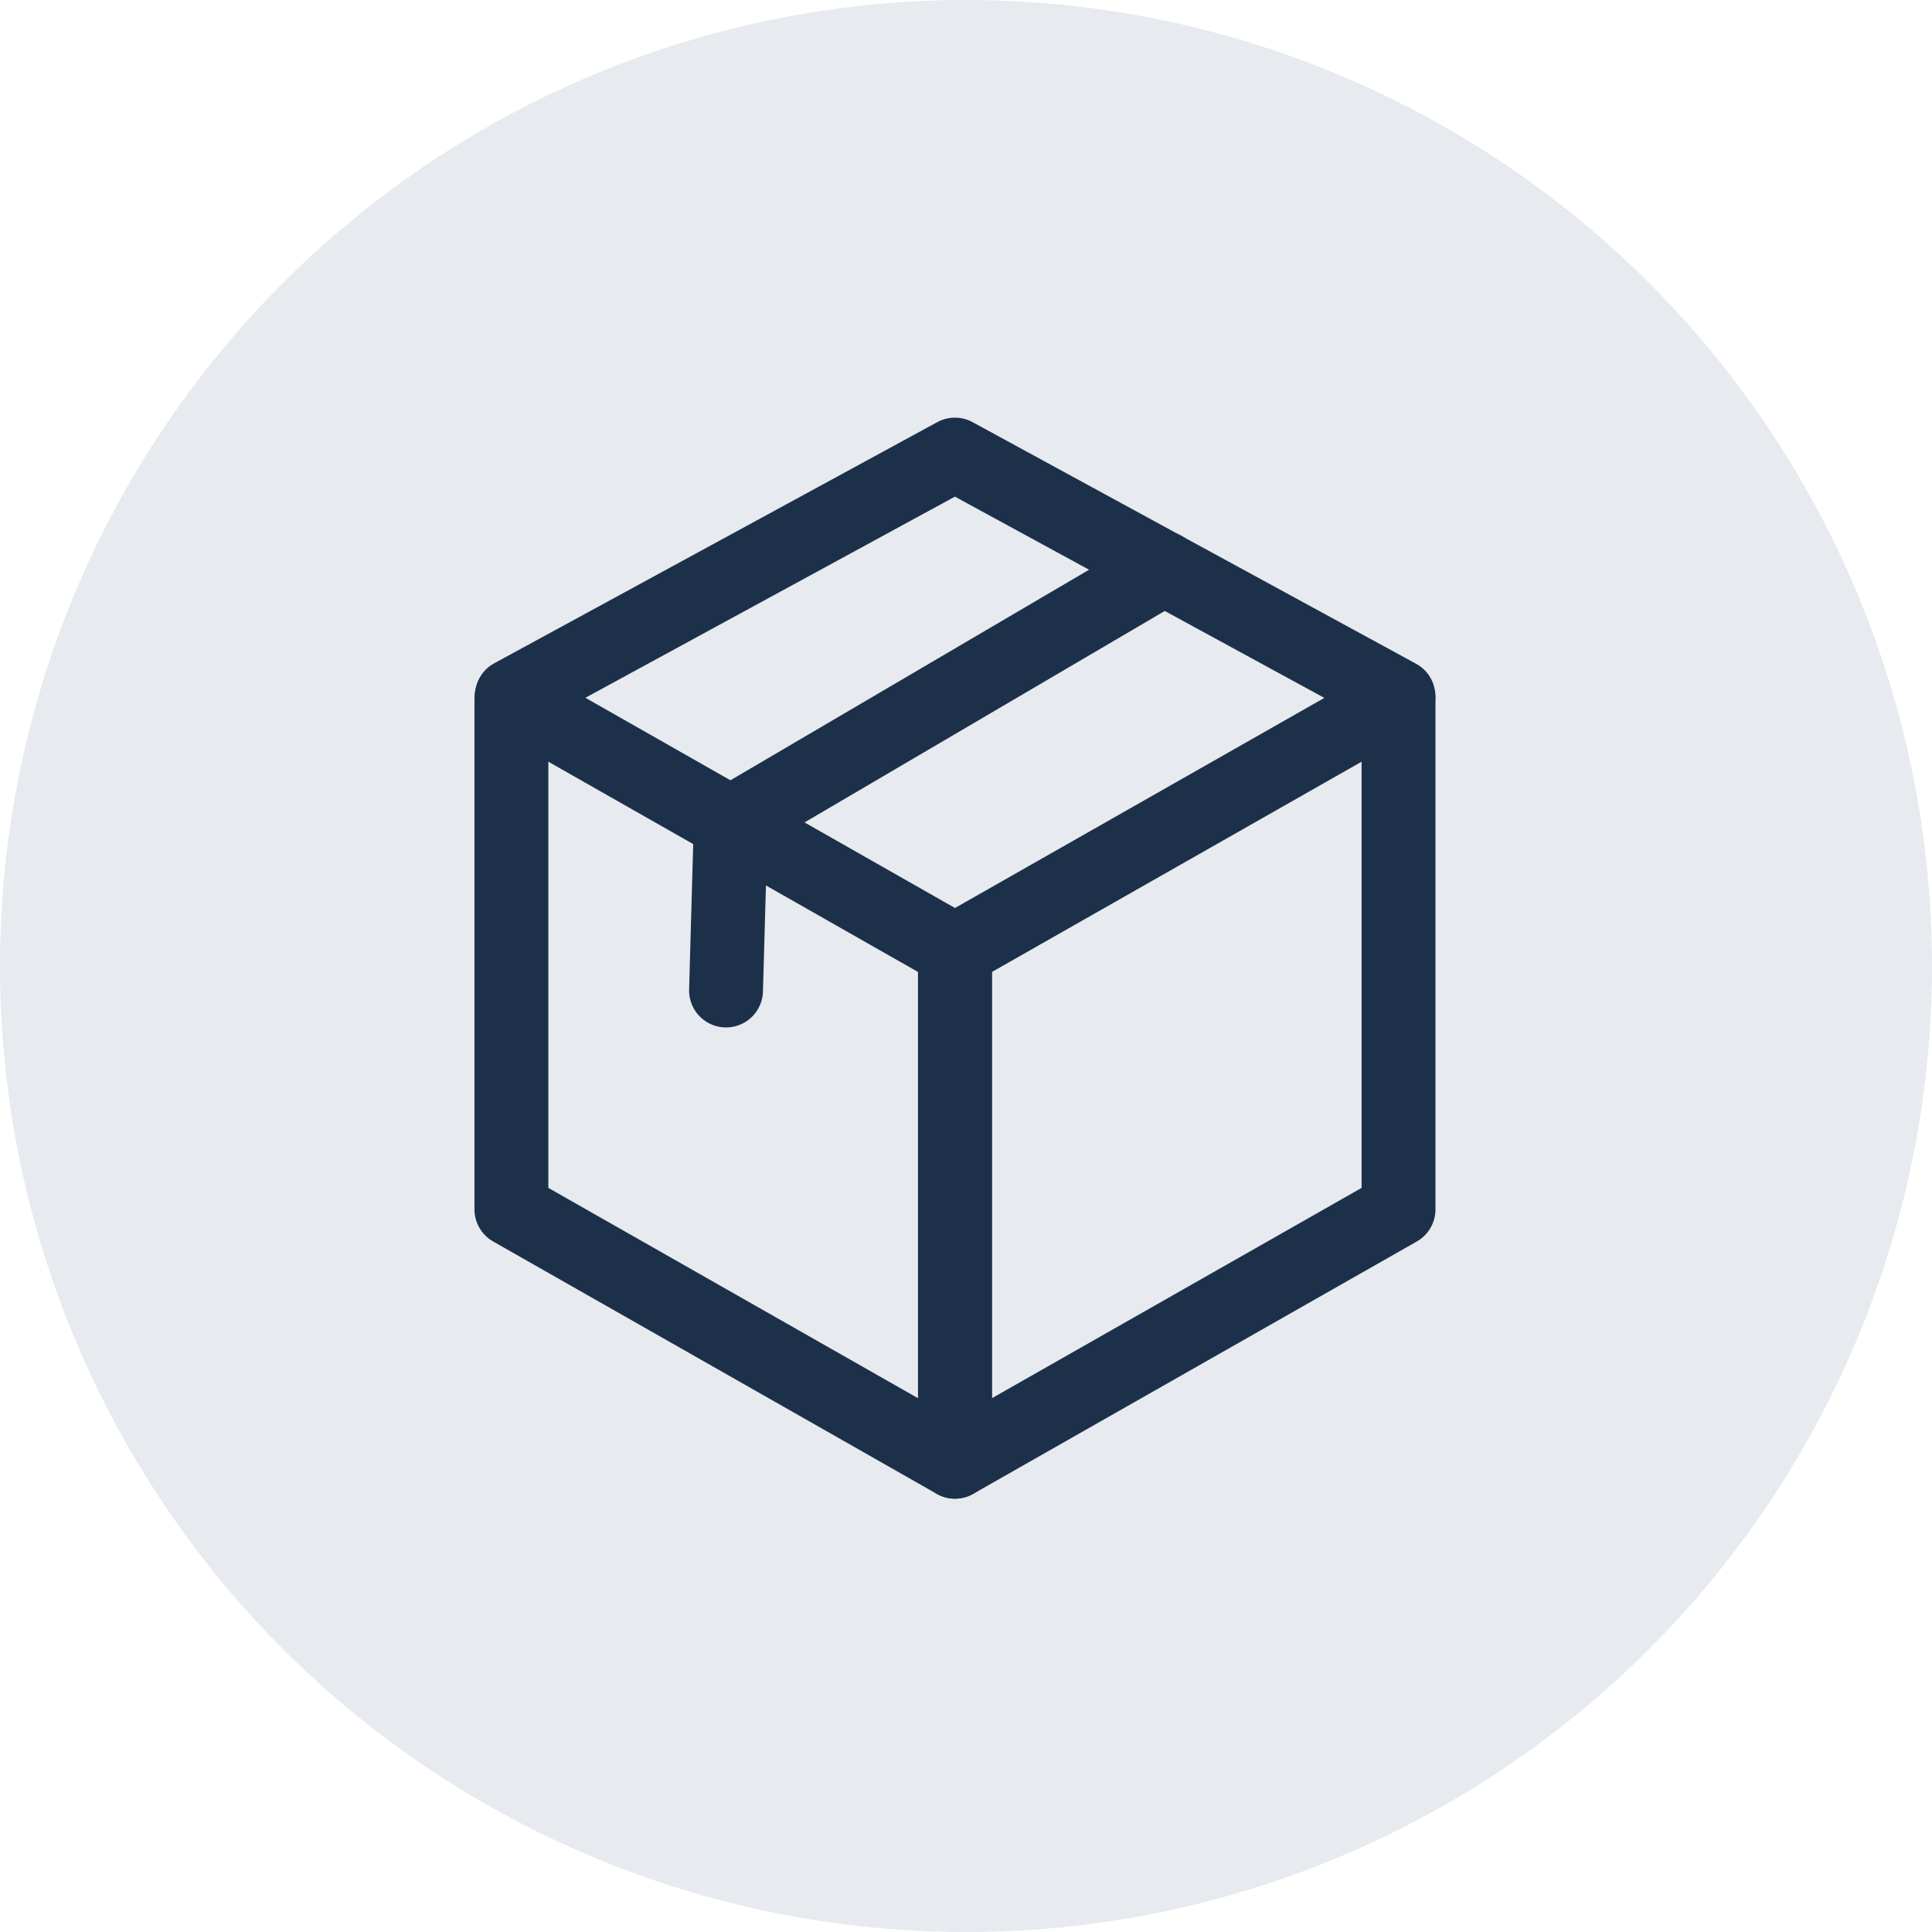 <?xml version="1.0" encoding="UTF-8"?><svg width="34px" height="34px" viewBox="0 0 34 34" version="1.1" xmlns="http://www.w3.org/2000/svg" xmlns:xlink="http://www.w3.org/1999/xlink"><title>Artboard</title><g id="Artboard" stroke="none" stroke-width="1" fill="none" fill-rule="evenodd"><g id="package"><circle id="Oval" fill="#E7EAEE" style="mix-blend-mode: multiply;" cx="17" cy="17" r="17"/><g id="Group-9" transform="translate(9, 8)" stroke="#1C304A" stroke-linecap="round" stroke-linejoin="round" stroke-width="1.3"><g id="Group-7"><polygon id="Stroke-1" points="7.806 17.724 8.8817842e-16 13.283 8.8817842e-16 4.287 7.806 8.727"/><polygon id="Stroke-3" points="7.806 17.724 15.612 13.283 15.612 4.287 7.806 8.727"/><polyline id="Stroke-5" points="15.61 4.252 7.805 0 0.008 4.244"/></g><polyline id="Stroke-8" points="3.777 9.431 3.86 6.482 11.488 2.004"/></g></g></g></svg>